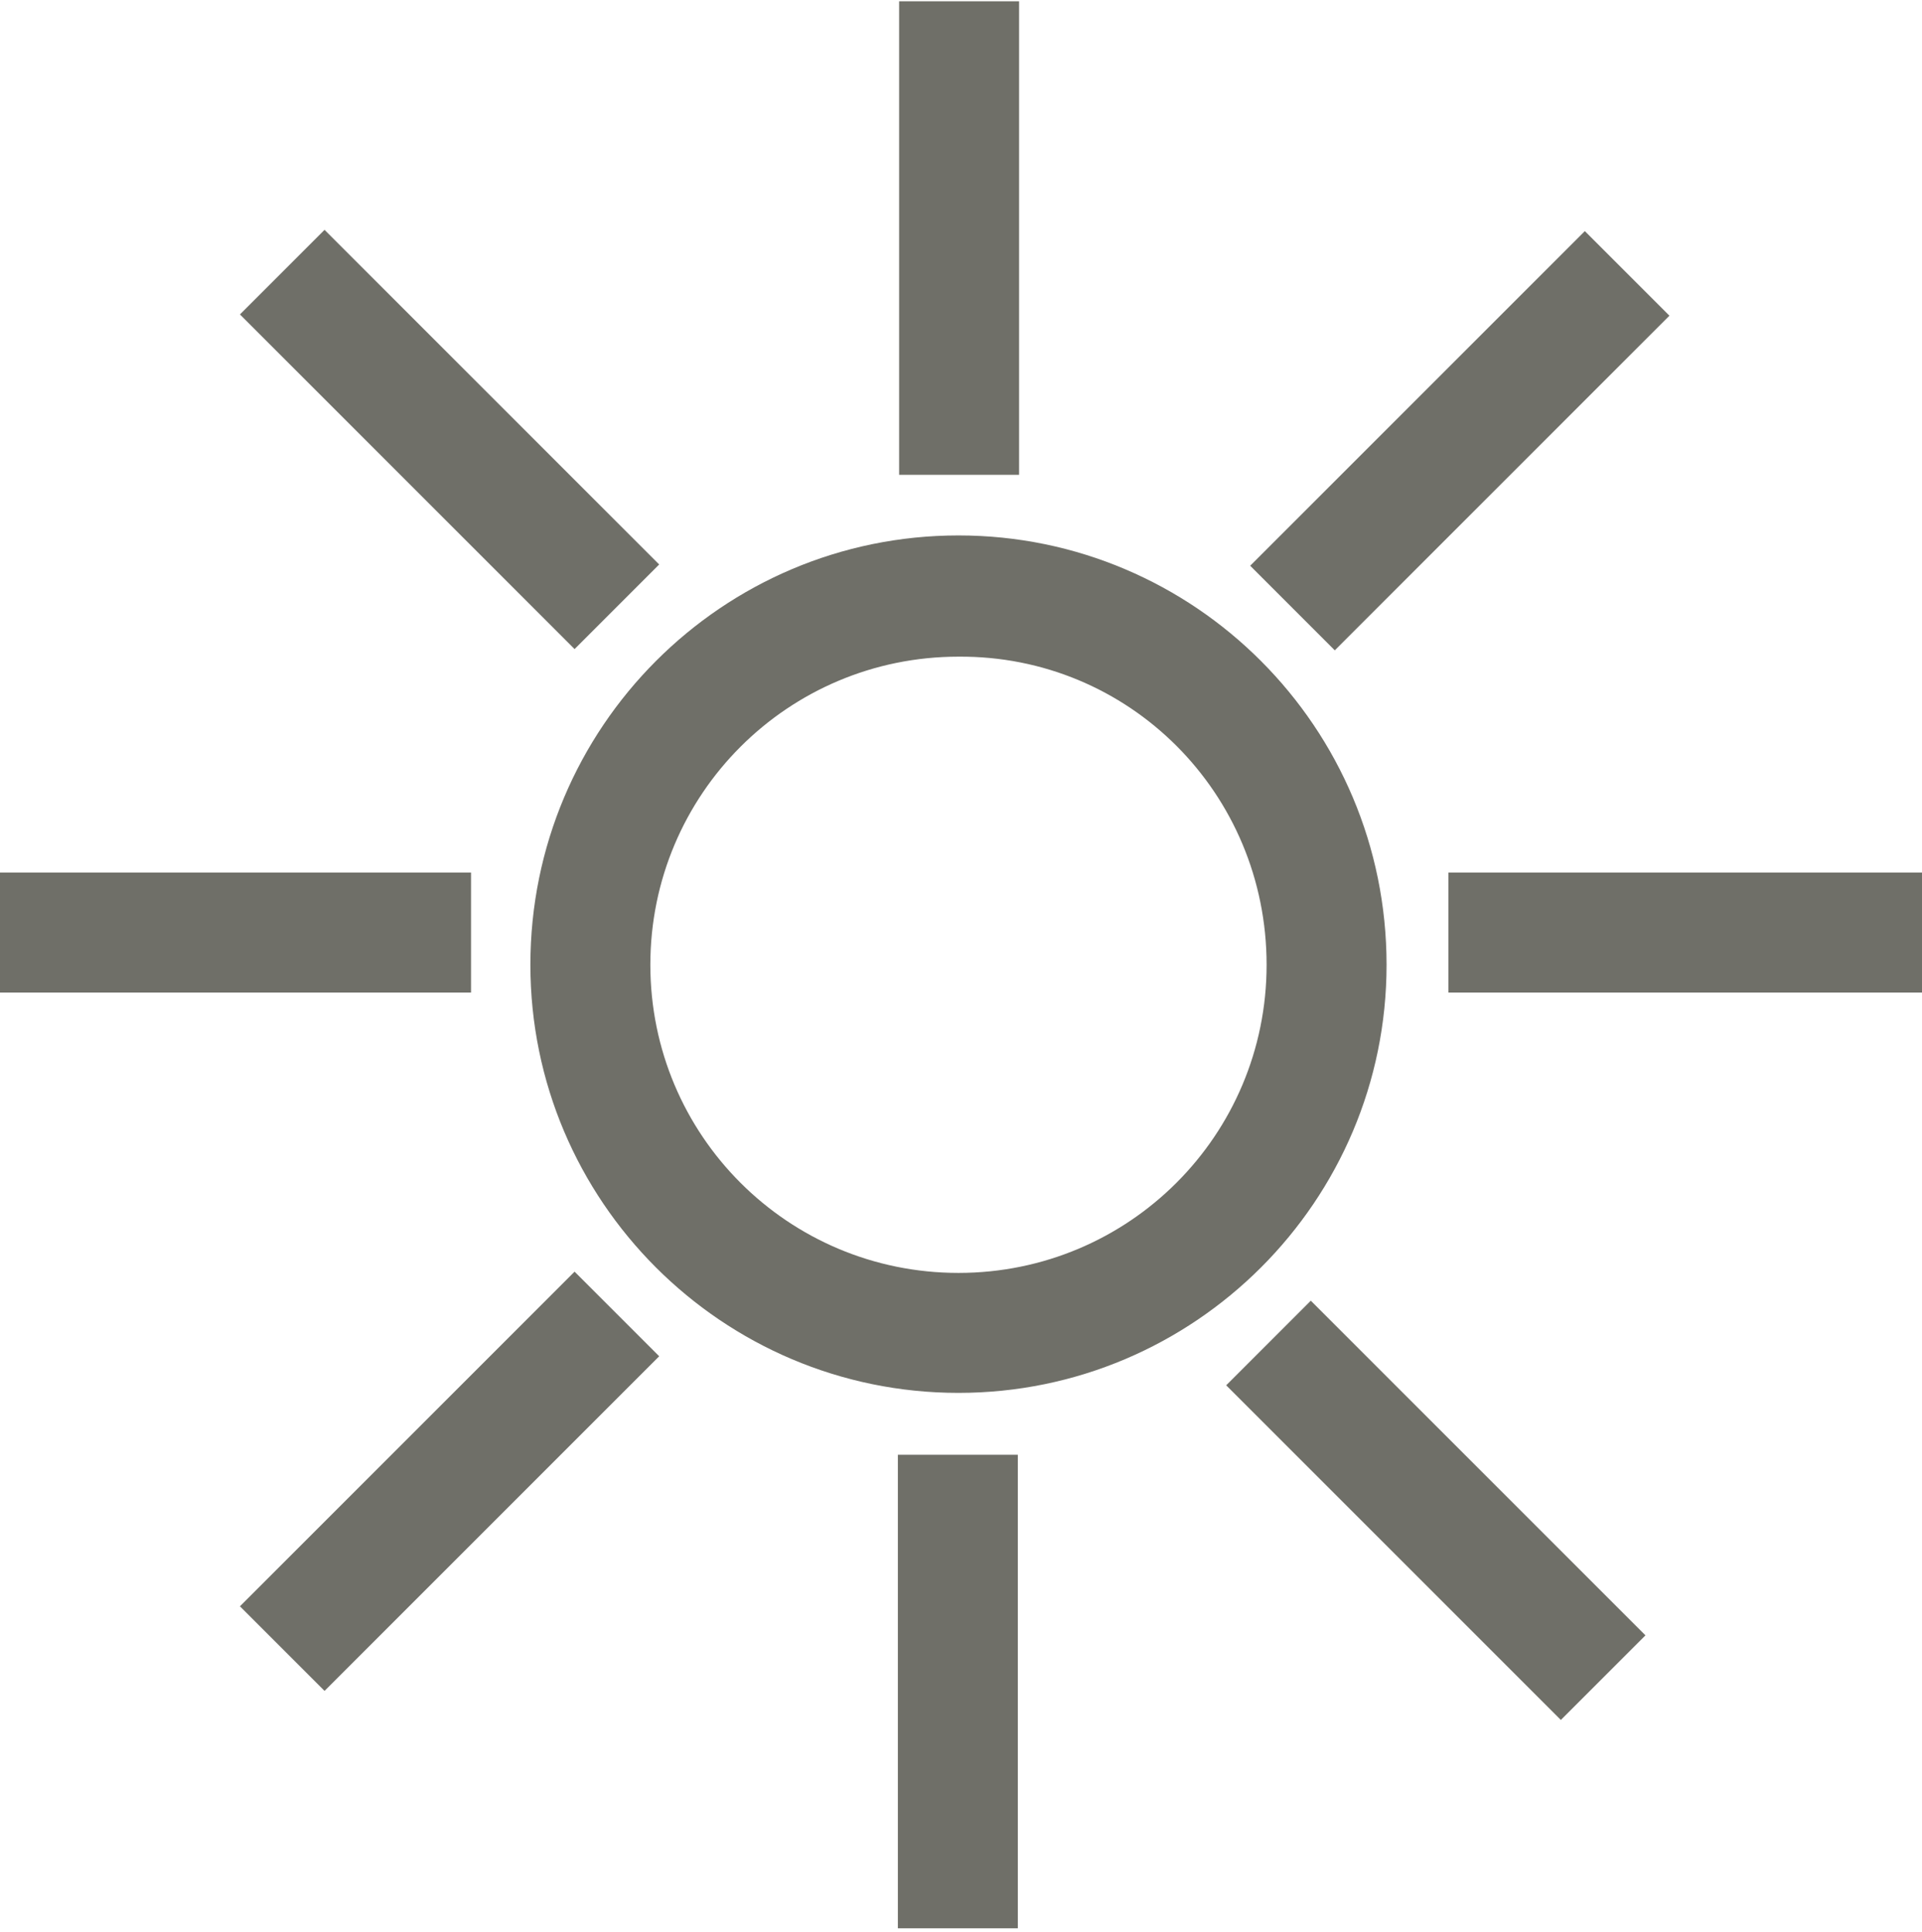 <?xml version="1.0" encoding="utf-8"?>
<!-- Generator: Adobe Illustrator 22.0.1, SVG Export Plug-In . SVG Version: 6.00 Build 0)  -->
<svg version="1.1" id="Ebene_1" xmlns="http://www.w3.org/2000/svg" xmlns:xlink="http://www.w3.org/1999/xlink" x="0px" y="0px"
	 viewBox="0 0 152.2 153" style="enable-background:new 0 0 152.2 153;" xml:space="preserve">
<style type="text/css">
	.st0{fill:#6F6F68;}
</style>
<g>
	<g>
		<path class="st0" d="M100.3,76.4c0,13.5-10.9,24.4-24.4,24.4c-13.5,0-24.4-10.9-24.4-24.4c0-13.5,10.9-24.4,24.4-24.4
			C89.4,51.9,100.3,62.8,100.3,76.4z M99,44.8l6.7,6.7l26.5-26.5l-6.7-6.7L99,44.8z M75.9,42.4C57.2,42.4,42,57.6,42,76.4
			c0,18.7,15.2,33.9,33.9,33.9c18.7,0,33.9-15.2,33.9-33.9C109.8,57.6,94.6,42.4,75.9,42.4z M71.2,37.6h9.5V0.1h-9.5V37.6z M19,24.9
			l26.5,26.5l6.7-6.7L25.7,18.2L19,24.9z M37.3,78.6v-9.5H-0.2v9.5H37.3z M52.2,107.4l-6.7-6.7L19,127.2l6.7,6.7L52.2,107.4z
			 M80.6,115.2h-9.5v37.5h9.5V115.2z M130.3,129.5L103.8,103l-6.7,6.7l26.5,26.5L130.3,129.5z M152.2,78.6v-9.5h-37.5v9.5H152.2z"/>
	</g>
</g>
</svg>
